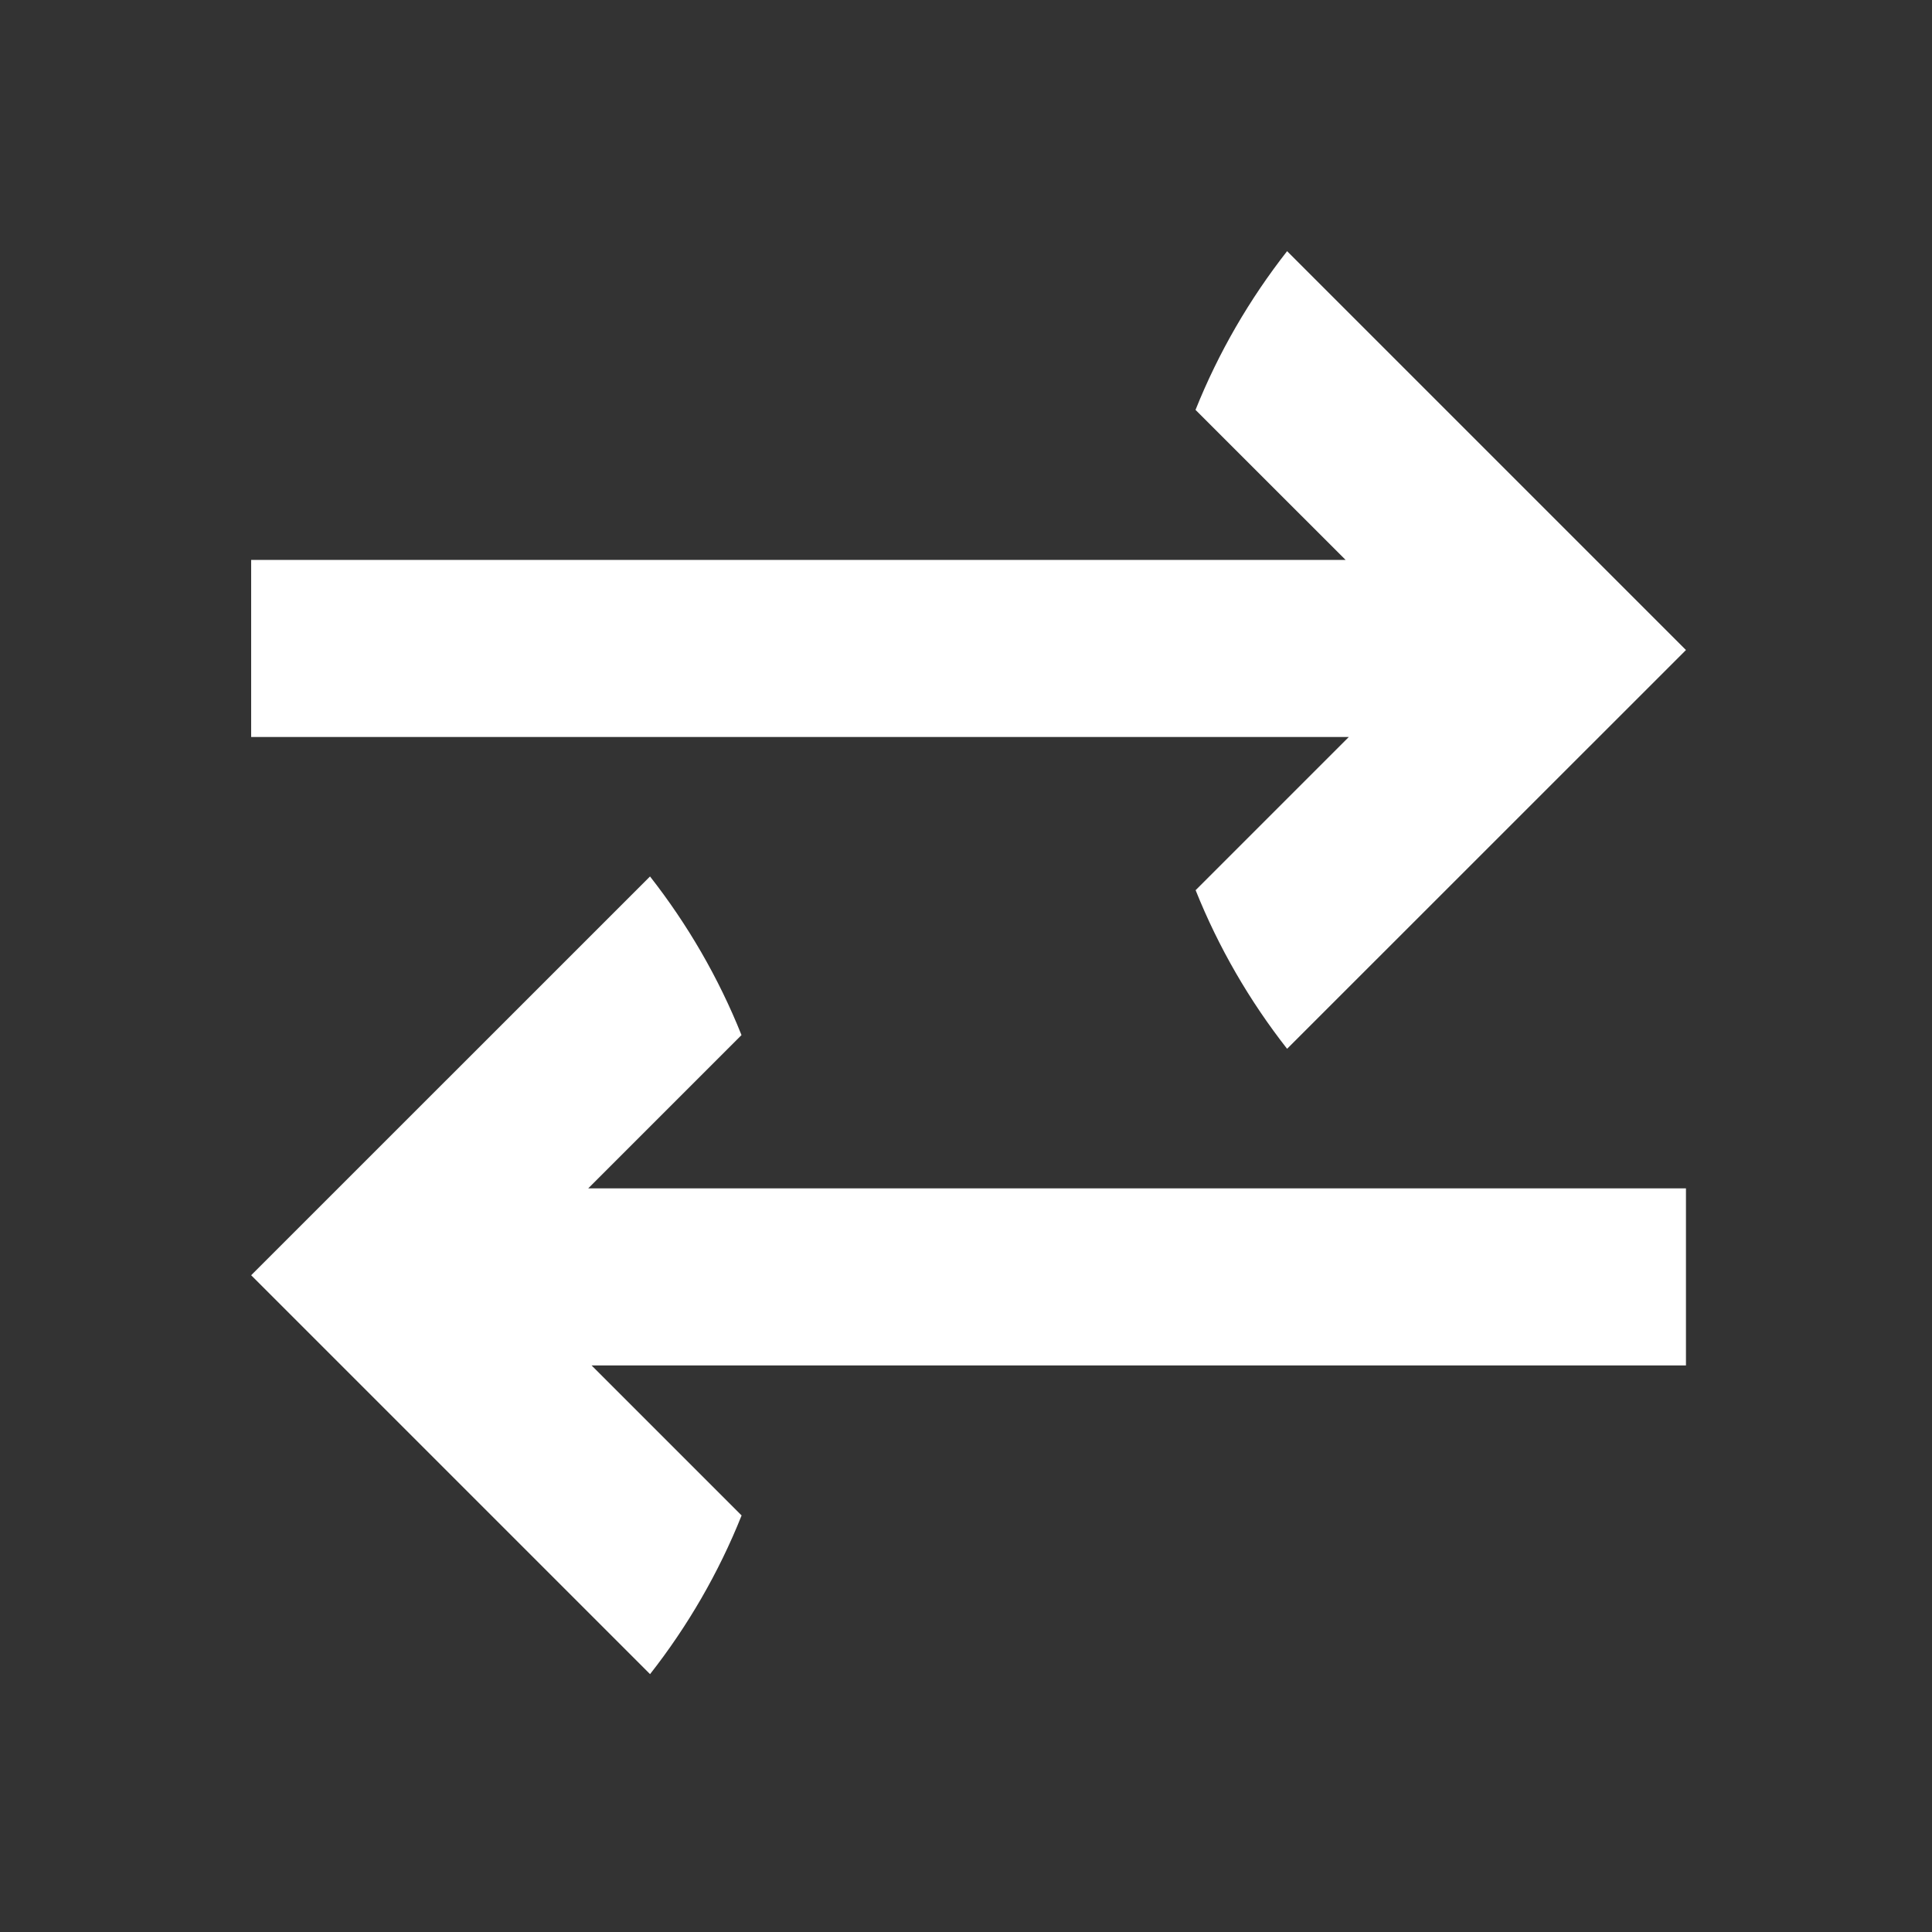 <svg width="160" height="160" viewBox="0 0 160 160" fill="none" xmlns="http://www.w3.org/2000/svg">
<rect x="0" y="0" width="160" height="160" fill="#333333" stroke="none"/>
<path fill-rule="evenodd" clip-rule="evenodd" d="M99.008 33.945C100.912 29.185 103.48 24.777 106.592 20.801L139.624 53.833L106.592 86.857C103.48 82.881 100.92 78.481 99.016 73.721L111.704 61.033H20.8V46.369H111.437L99.008 33.945ZM53.832 138.649C56.944 134.681 59.512 130.265 61.416 125.505L48.991 113.08H139.624V98.416H48.713L61.408 85.721C59.504 80.961 56.944 76.561 53.832 72.585L20.8 105.609L53.832 138.641V138.649Z" fill="white"/>
</svg>
